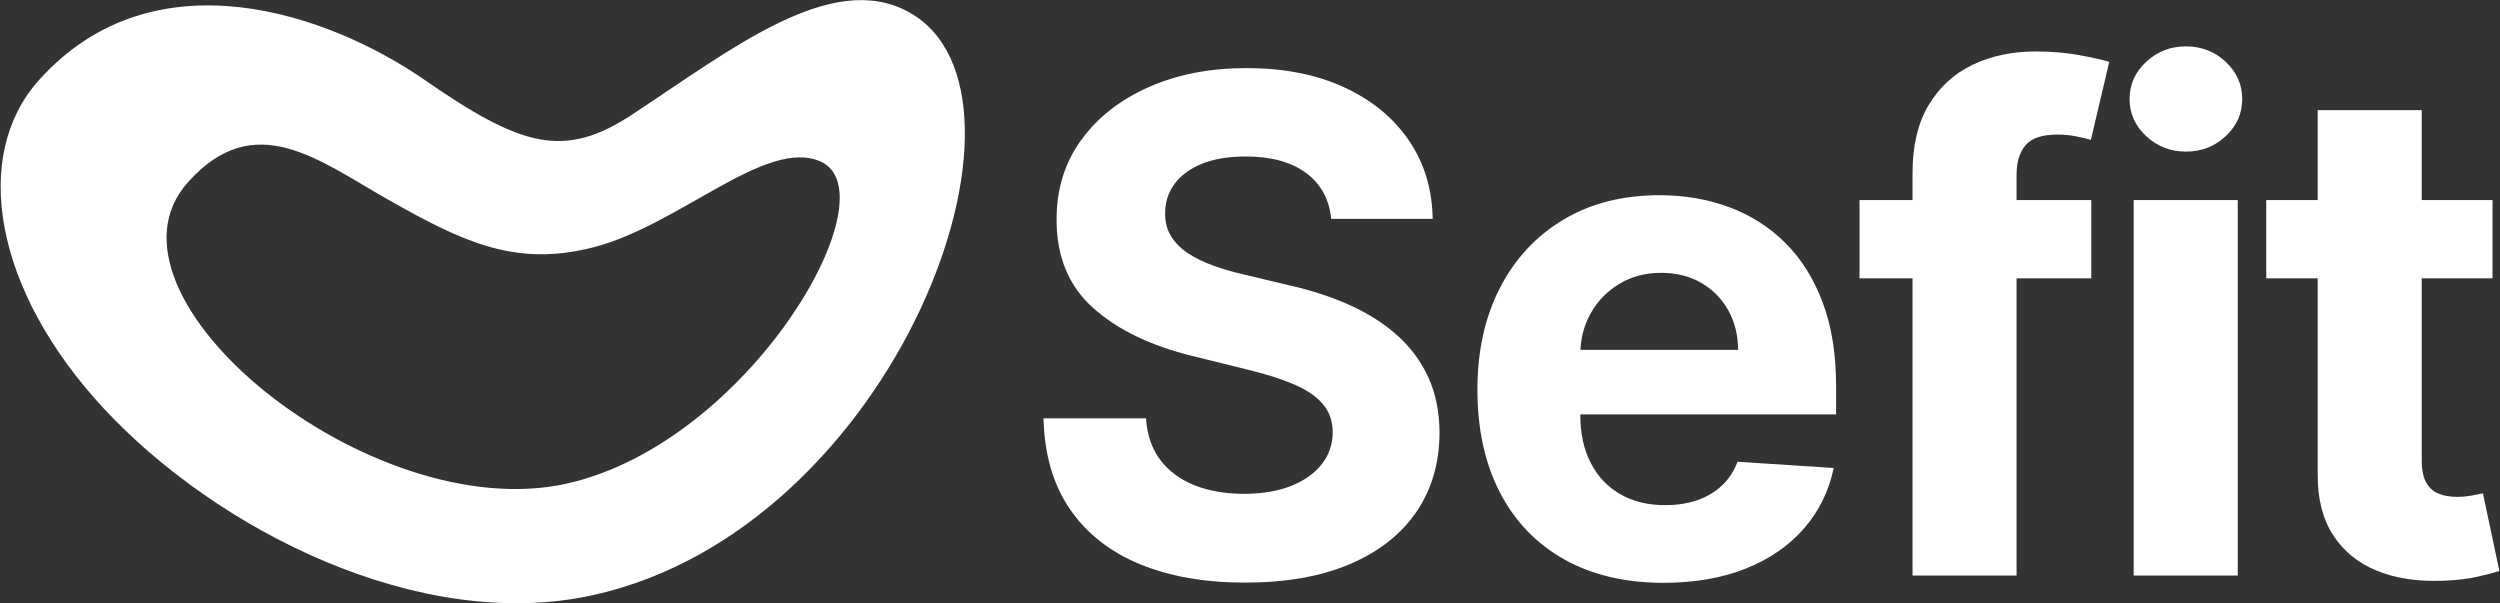 <svg width="3290" height="794" viewBox="0 0 3290 794" fill="none" xmlns="http://www.w3.org/2000/svg">
<rect x="0" y="0" width="3290" height="794" fill="#333333" stroke="none"/>
<path d="M1751.84 288.025C1749.26 262.119 1738.21 241.96 1718.66 227.547C1699.13 213.135 1672.68 205.927 1639.37 205.927C1616.63 205.927 1597.39 209.135 1581.69 215.547C1565.96 221.959 1554 230.72 1545.82 241.831C1537.61 252.94 1533.45 265.595 1533.32 279.794C1533.07 291.587 1535.62 301.894 1541.03 310.709C1546.4 319.524 1553.93 327.093 1563.63 333.42C1573.32 339.748 1584.51 345.184 1597.17 349.729C1609.8 354.275 1623.27 358.155 1637.56 361.374L1696.75 375.528C1725.48 381.962 1751.88 390.563 1775.88 401.328C1799.91 412.096 1820.75 425.318 1838.42 440.995C1856.1 456.674 1869.82 475.129 1879.56 496.359C1889.32 517.591 1894.27 541.911 1894.41 569.319C1894.27 609.551 1884.06 644.424 1863.78 673.933C1843.49 703.445 1814.31 726.284 1776.25 742.456C1738.18 758.626 1692.3 766.711 1638.6 766.711C1585.35 766.711 1539.08 758.583 1499.78 742.327C1460.47 726.072 1429.84 701.912 1407.9 669.849C1385.97 637.788 1374.42 598.015 1373.25 550.53H1508.12C1509.61 572.58 1516 590.96 1527.28 605.674C1538.56 620.386 1553.66 631.432 1572.53 638.809C1591.45 646.187 1612.95 649.875 1637.04 649.875C1660.68 649.875 1681.2 646.465 1698.63 639.643C1716.03 632.822 1729.57 623.32 1739.22 611.14C1748.87 598.959 1753.76 584.846 1753.89 568.801C1753.76 554.004 1749.35 541.577 1740.67 531.517C1731.99 521.459 1719.33 512.881 1702.74 505.782C1686.13 498.682 1665.88 492.239 1641.94 486.448L1570.14 468.689C1514.53 455.178 1470.69 434.022 1438.52 405.22C1406.38 376.418 1390.36 337.696 1390.49 289.056C1390.36 249.211 1401.09 214.349 1422.7 184.473C1444.31 154.596 1473.96 131.315 1511.69 114.633C1549.41 97.948 1592.31 89.605 1640.38 89.605C1689.29 89.605 1731.99 97.968 1768.49 114.698C1805 131.426 1833.45 154.706 1853.91 184.539C1874.34 214.369 1884.83 248.867 1885.39 288.025H1751.84Z" fill="white"/>
<path d="M2189.3 766.966C2138.6 766.966 2094.96 756.662 2058.34 736.053C2021.73 715.444 1993.57 686.107 1973.86 648.04C1954.15 609.973 1944.29 564.859 1944.29 512.7C1944.29 461.83 1954.19 417.199 1973.97 378.809C1993.72 340.422 2021.55 310.503 2057.42 289.056C2093.26 267.611 2135.44 256.886 2183.9 256.886C2216.58 256.886 2247.03 262.076 2275.19 272.457C2303.37 282.836 2328.01 298.461 2349.12 319.329C2370.23 340.198 2386.71 366.331 2398.53 397.727C2410.37 429.124 2416.29 465.819 2416.29 507.809V545.383H1999.13V460.455H2287.35C2287.24 440.812 2282.87 423.365 2274.26 408.118C2265.67 392.868 2253.81 380.88 2238.69 372.151C2223.57 363.42 2206.07 359.055 2186.2 359.055C2165.5 359.055 2147.13 363.869 2131.15 373.5C2115.14 383.129 2102.62 395.922 2093.6 411.879C2084.56 427.836 2079.93 445.574 2079.68 465.091V545.896C2079.68 570.35 2084.25 591.476 2093.45 609.275C2102.62 627.076 2115.57 640.78 2132.3 650.386C2149.02 659.994 2168.8 664.797 2191.63 664.797C2206.93 664.797 2220.88 662.632 2233.47 658.302C2246.06 653.971 2256.9 647.547 2265.99 639.033C2275.1 630.517 2281.95 620.063 2286.58 607.668L2413.2 615.9C2406.78 646.442 2393.67 673.025 2373.89 695.652C2354.12 718.276 2328.62 735.82 2297.36 748.279C2266.13 760.737 2230.1 766.966 2189.3 766.966Z" fill="white"/>
<path d="M2752.12 263.321V366.263H2447.15V263.321H2752.12ZM2516.9 757.446V227.547C2516.9 191.776 2523.93 162.072 2537.99 138.437C2552.07 114.802 2571.32 97.109 2595.78 85.358C2620.21 73.605 2647.97 67.728 2679.02 67.728C2700 67.728 2719.25 69.36 2736.77 72.62C2754.29 75.881 2767.31 78.797 2775.78 81.371L2751.6 184.053C2746.2 182.38 2739.57 180.805 2731.71 179.325C2723.87 177.846 2715.82 177.105 2707.59 177.105C2687.52 177.105 2673.53 181.759 2665.64 191.067C2657.75 200.374 2653.8 213.393 2653.8 230.121V757.446H2516.9Z" fill="white"/>
<path d="M2807.92 757.446V263.321H2944.85V757.446H2807.92ZM2876.75 199.495C2856.34 199.495 2838.87 192.714 2824.33 179.157C2809.8 165.598 2802.52 149.3 2802.52 130.26C2802.52 111.22 2809.8 94.921 2824.35 81.369C2838.93 67.817 2856.36 61.038 2876.63 61.038C2897.11 61.038 2914.56 67.819 2929.05 81.376C2943.51 94.935 2950.77 111.233 2950.77 130.273C2950.77 149.316 2943.51 165.612 2929.05 179.164C2914.56 192.719 2897.13 199.495 2876.75 199.495Z" fill="white"/>
<path d="M3280.15 263.321V366.263H2982.39V263.321H3280.15ZM3050.08 144.938H3186.98V605.476C3186.98 618.171 3188.95 628.028 3192.91 635.041C3196.84 642.055 3202.29 646.944 3209.25 649.71C3216.19 652.477 3224.21 653.86 3233.32 653.86C3239.87 653.86 3246.38 653.281 3252.85 652.124C3259.29 650.967 3264.19 650.002 3267.54 649.231L3289.17 751.4C3282.34 753.588 3272.67 756.119 3260.17 758.992C3247.67 761.867 3232.53 763.625 3214.79 764.267C3181.74 765.553 3152.83 761.169 3128.06 751.111C3103.27 741.053 3083.99 725.364 3070.27 704.046C3056.55 682.725 3049.81 655.962 3050.08 623.752V144.938Z" fill="white"/>
<path fill-rule="evenodd" clip-rule="evenodd" d="M51.26 105.43C203.314 -63.862 434.412 18.913 559.208 105.43C686.293 193.525 742.602 209.459 831.582 150.945C963.597 64.138 1094.18 -39.771 1195.73 15.747C1391.78 122.91 1179.7 695.715 779.681 783.349C551.452 833.366 284.526 696.993 136.224 537.186C-7.999 381.77 -38.073 204.895 51.26 105.43ZM247.104 240.122C335.083 141.569 418.892 210.761 512.325 263.591C609.46 318.506 677.932 351.353 779.681 325.781C893.426 297.184 1008.05 180.888 1079.65 212.472C1175.74 254.869 985.485 583.115 745.58 636.462C487.492 693.864 113.777 389.475 247.104 240.122Z" fill="white"/>
</svg>
